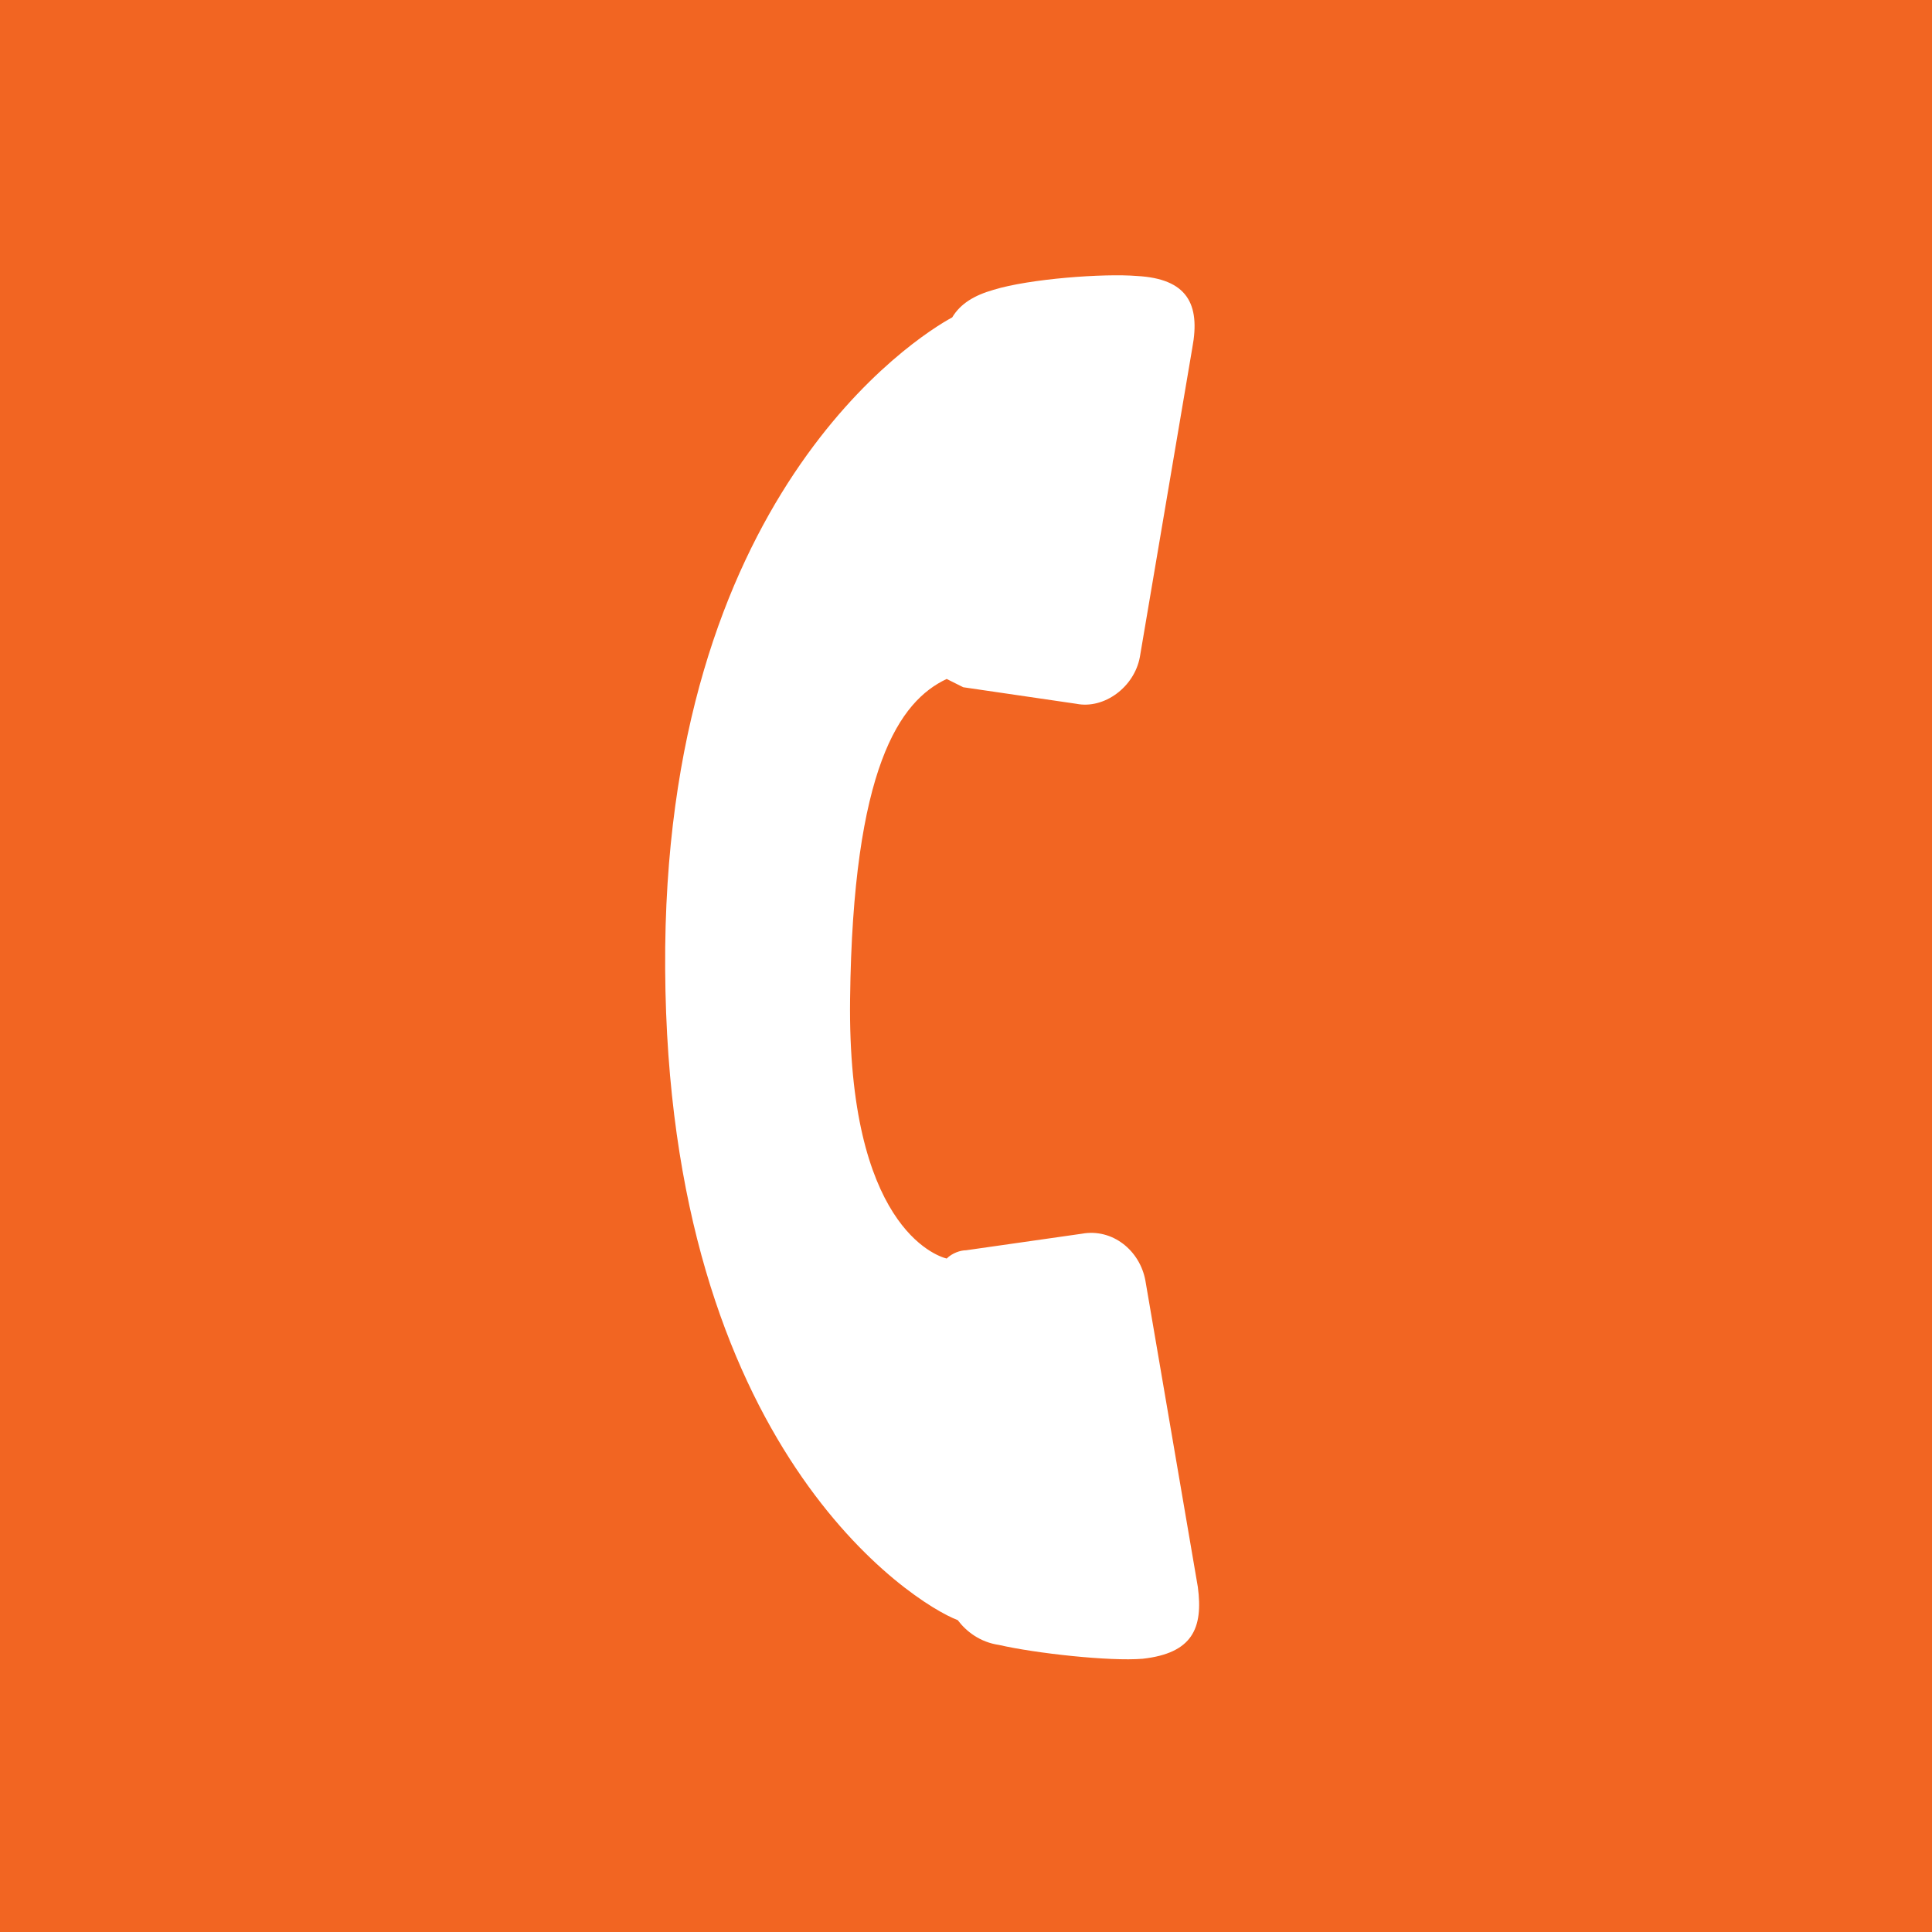 <?xml version="1.0" encoding="utf-8"?>
<!-- Generator: Adobe Illustrator 17.1.0, SVG Export Plug-In . SVG Version: 6.00 Build 0)  -->
<!DOCTYPE svg PUBLIC "-//W3C//DTD SVG 1.1//EN" "http://www.w3.org/Graphics/SVG/1.1/DTD/svg11.dtd">
<svg version="1.1" id="Layer_1" xmlns="http://www.w3.org/2000/svg" xmlns:xlink="http://www.w3.org/1999/xlink" x="0px" y="0px"
	 viewBox="0 0 70 70" enable-background="new 0 0 70 70" xml:space="preserve">
<rect fill="#F26522" width="70" height="70"/>
<g>
	<defs>
		<rect id="SVGID_1_" width="70" height="70"/>
	</defs>
	<clipPath id="SVGID_2_">
		<use xlink:href="#SVGID_1_"  overflow="visible"/>
	</clipPath>
	<path clip-path="url(#SVGID_2_)" fill="#FFFFFF" d="M36,10.5c-0.7,0.2-1.2,0.5-1.5,1C33.2,12.2,24,18,24.1,35.1
		c0.1,17.4,9,23,10.6,23.6c0.3,0.4,0.8,0.8,1.5,0.9c1.3,0.3,4,0.6,5.2,0.5c1.8-0.2,2.2-1.1,2-2.6l-1.9-11.1
		c-0.2-1.1-1.2-1.9-2.3-1.7L35,45.3c-0.2,0-0.5,0.1-0.7,0.3c-0.4-0.1-3.6-1.2-3.5-9.4c0.1-8.4,1.8-10.8,3.5-11.6
		c0.2,0.1,0.4,0.2,0.6,0.3l4.1,0.6c1,0.2,2.1-0.6,2.3-1.7l1.9-11.2c0.3-1.6-0.2-2.5-2-2.6C40,9.9,37.3,10.1,36,10.5"/>
</g>
</svg>
